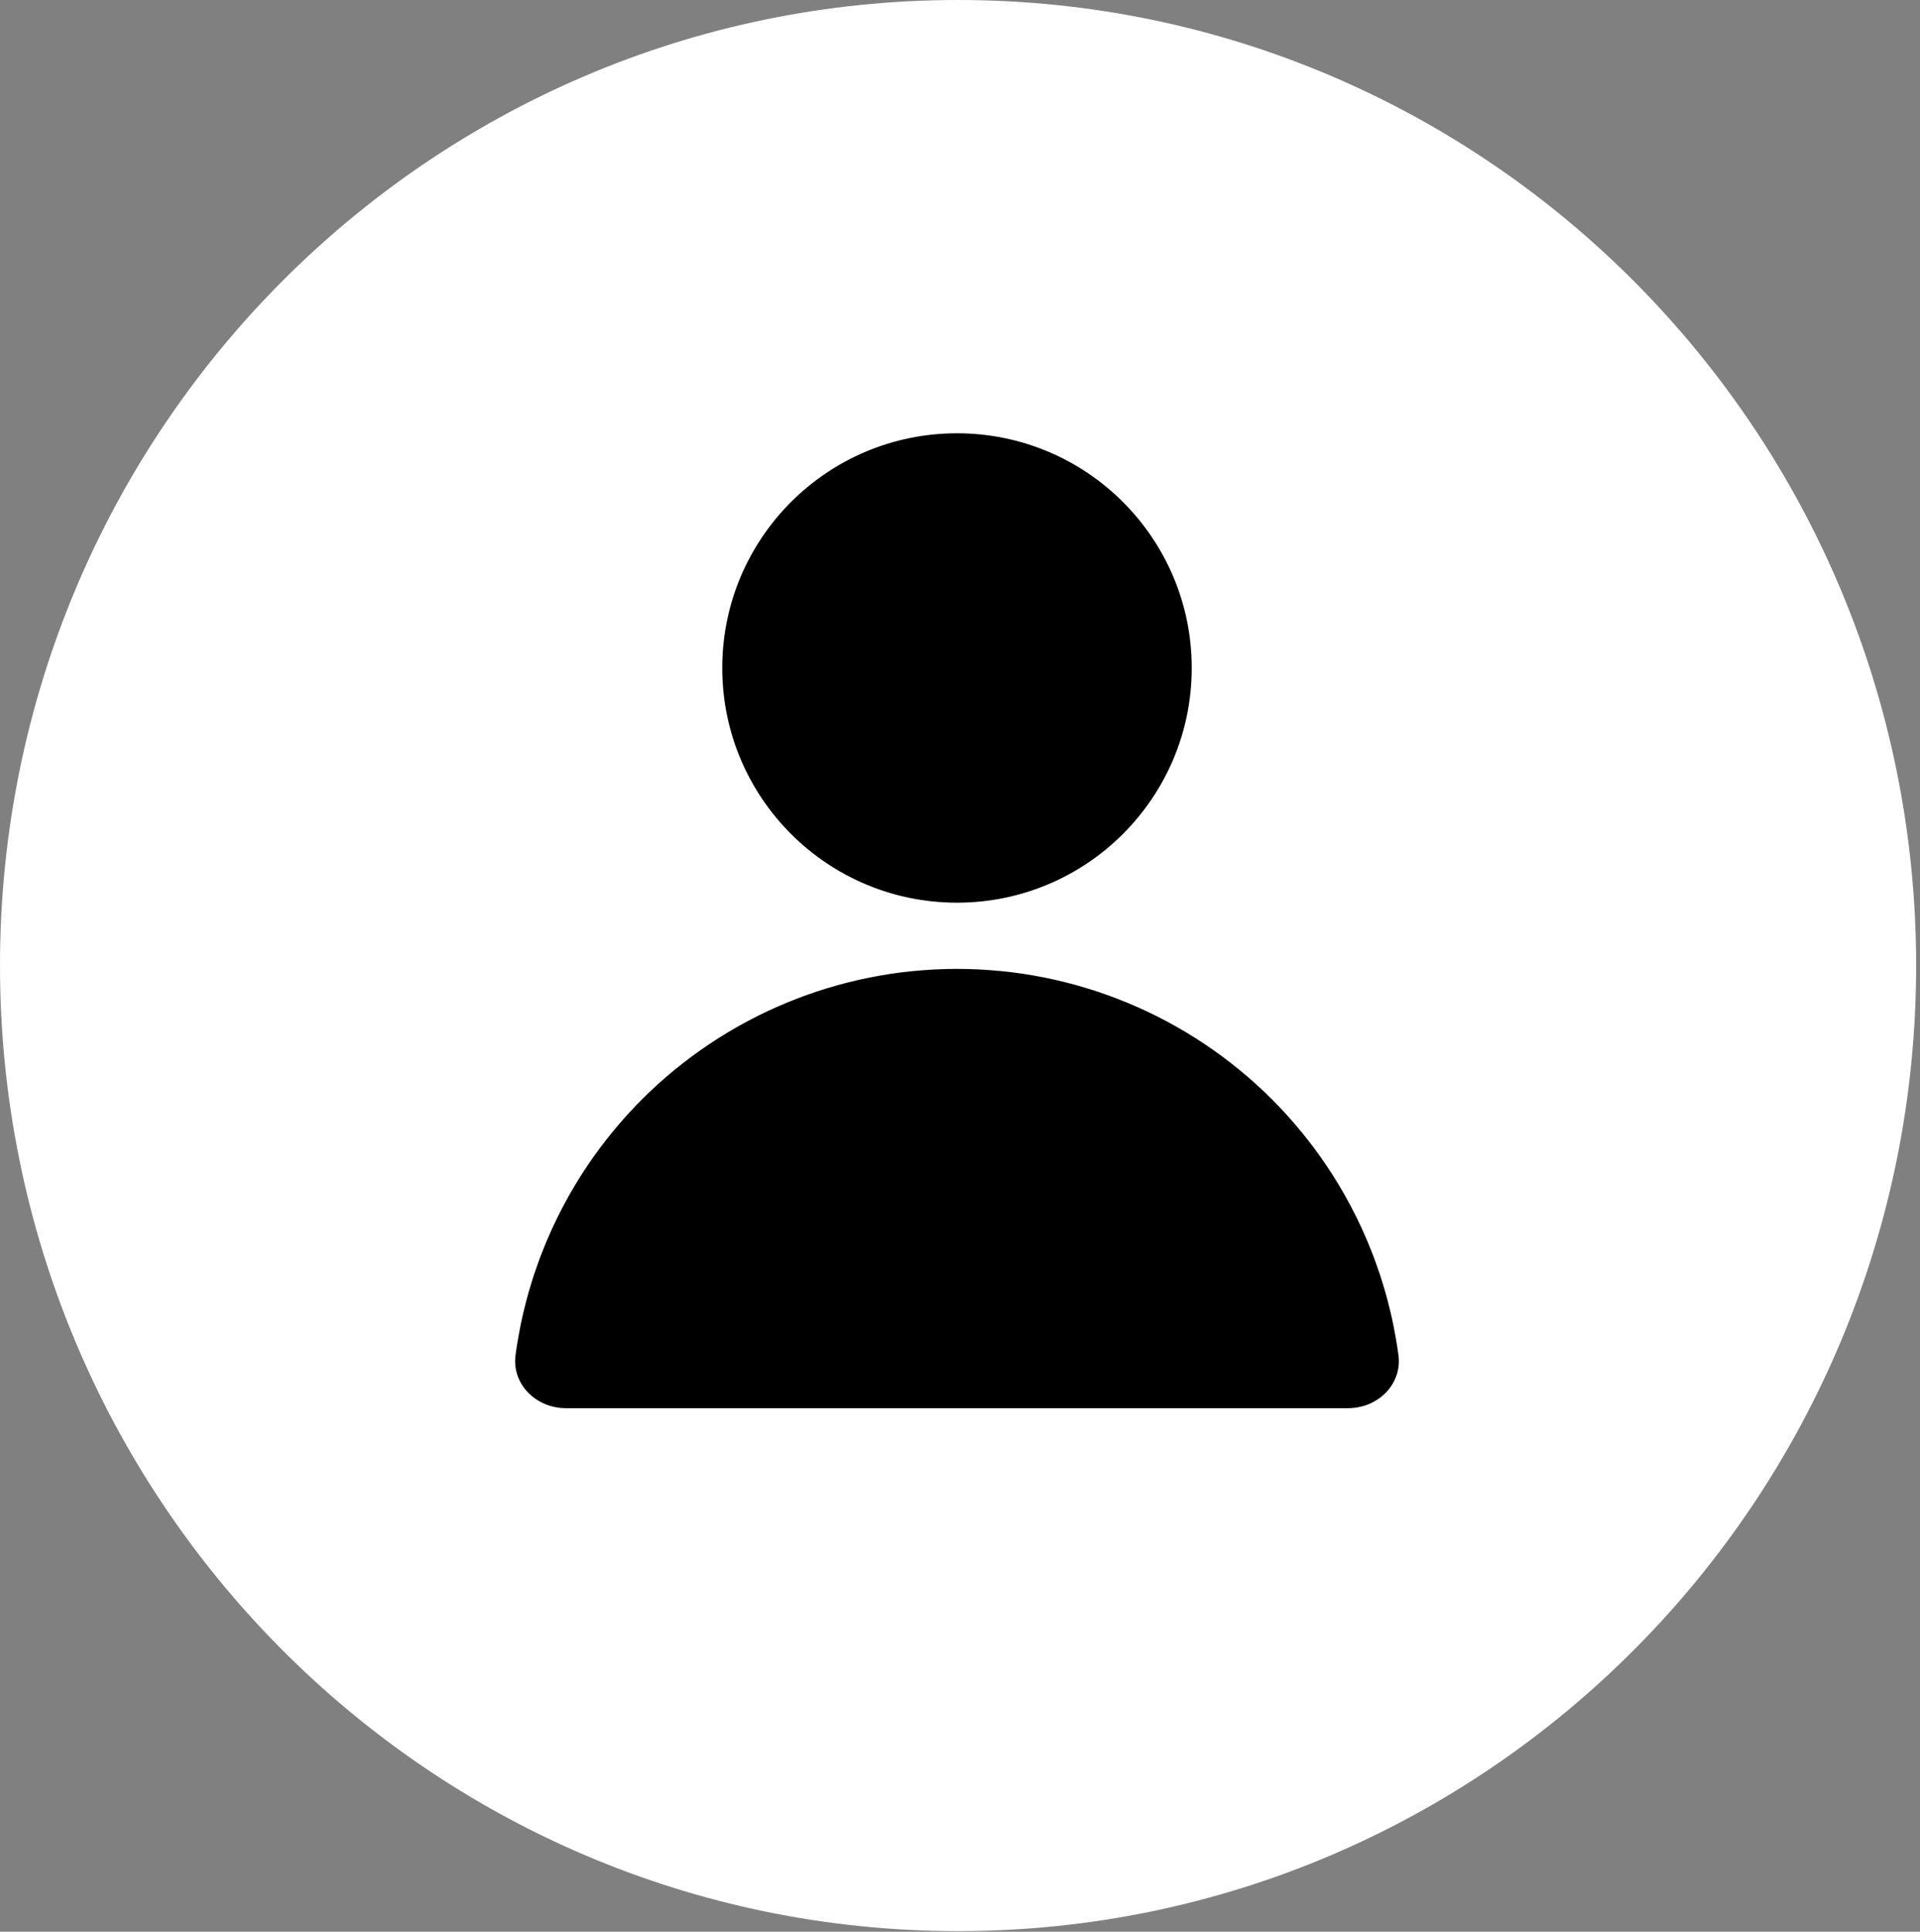 <svg width="319" height="321" viewBox="0 0 319 321" fill="none" xmlns="http://www.w3.org/2000/svg">
<rect x="0" y="0" width="319" height="321" fill="#808080" stroke="none"/>
<path d="M159.18 7.5C243.012 7.5 310.859 76.039 310.859 160.447C310.859 244.856 243.012 313.395 159.18 313.395C75.348 313.395 7.5 244.856 7.5 160.447C7.5 76.039 75.348 7.5 159.18 7.5Z" fill="white" stroke="white" stroke-width="15"/>
<circle cx="159" cy="111" r="39.5" fill="black" stroke="white"/>
<mask id="path-3-inside-1_1_134" fill="white">
<path d="M224 235C229.523 235 234.069 230.503 233.335 225.029C231.16 208.819 223.727 193.661 212.033 181.967C197.968 167.902 178.891 160 159 160C139.109 160 120.032 167.902 105.967 181.967C94.273 193.661 86.84 208.819 84.665 225.029C83.931 230.503 88.477 235 94 235L159 235H224Z"/>
</mask>
<path d="M224 235C229.523 235 234.069 230.503 233.335 225.029C231.16 208.819 223.727 193.661 212.033 181.967C197.968 167.902 178.891 160 159 160C139.109 160 120.032 167.902 105.967 181.967C94.273 193.661 86.84 208.819 84.665 225.029C83.931 230.503 88.477 235 94 235L159 235H224Z" fill="black" stroke="white" stroke-width="2" mask="url(#path-3-inside-1_1_134)"/>
</svg>
